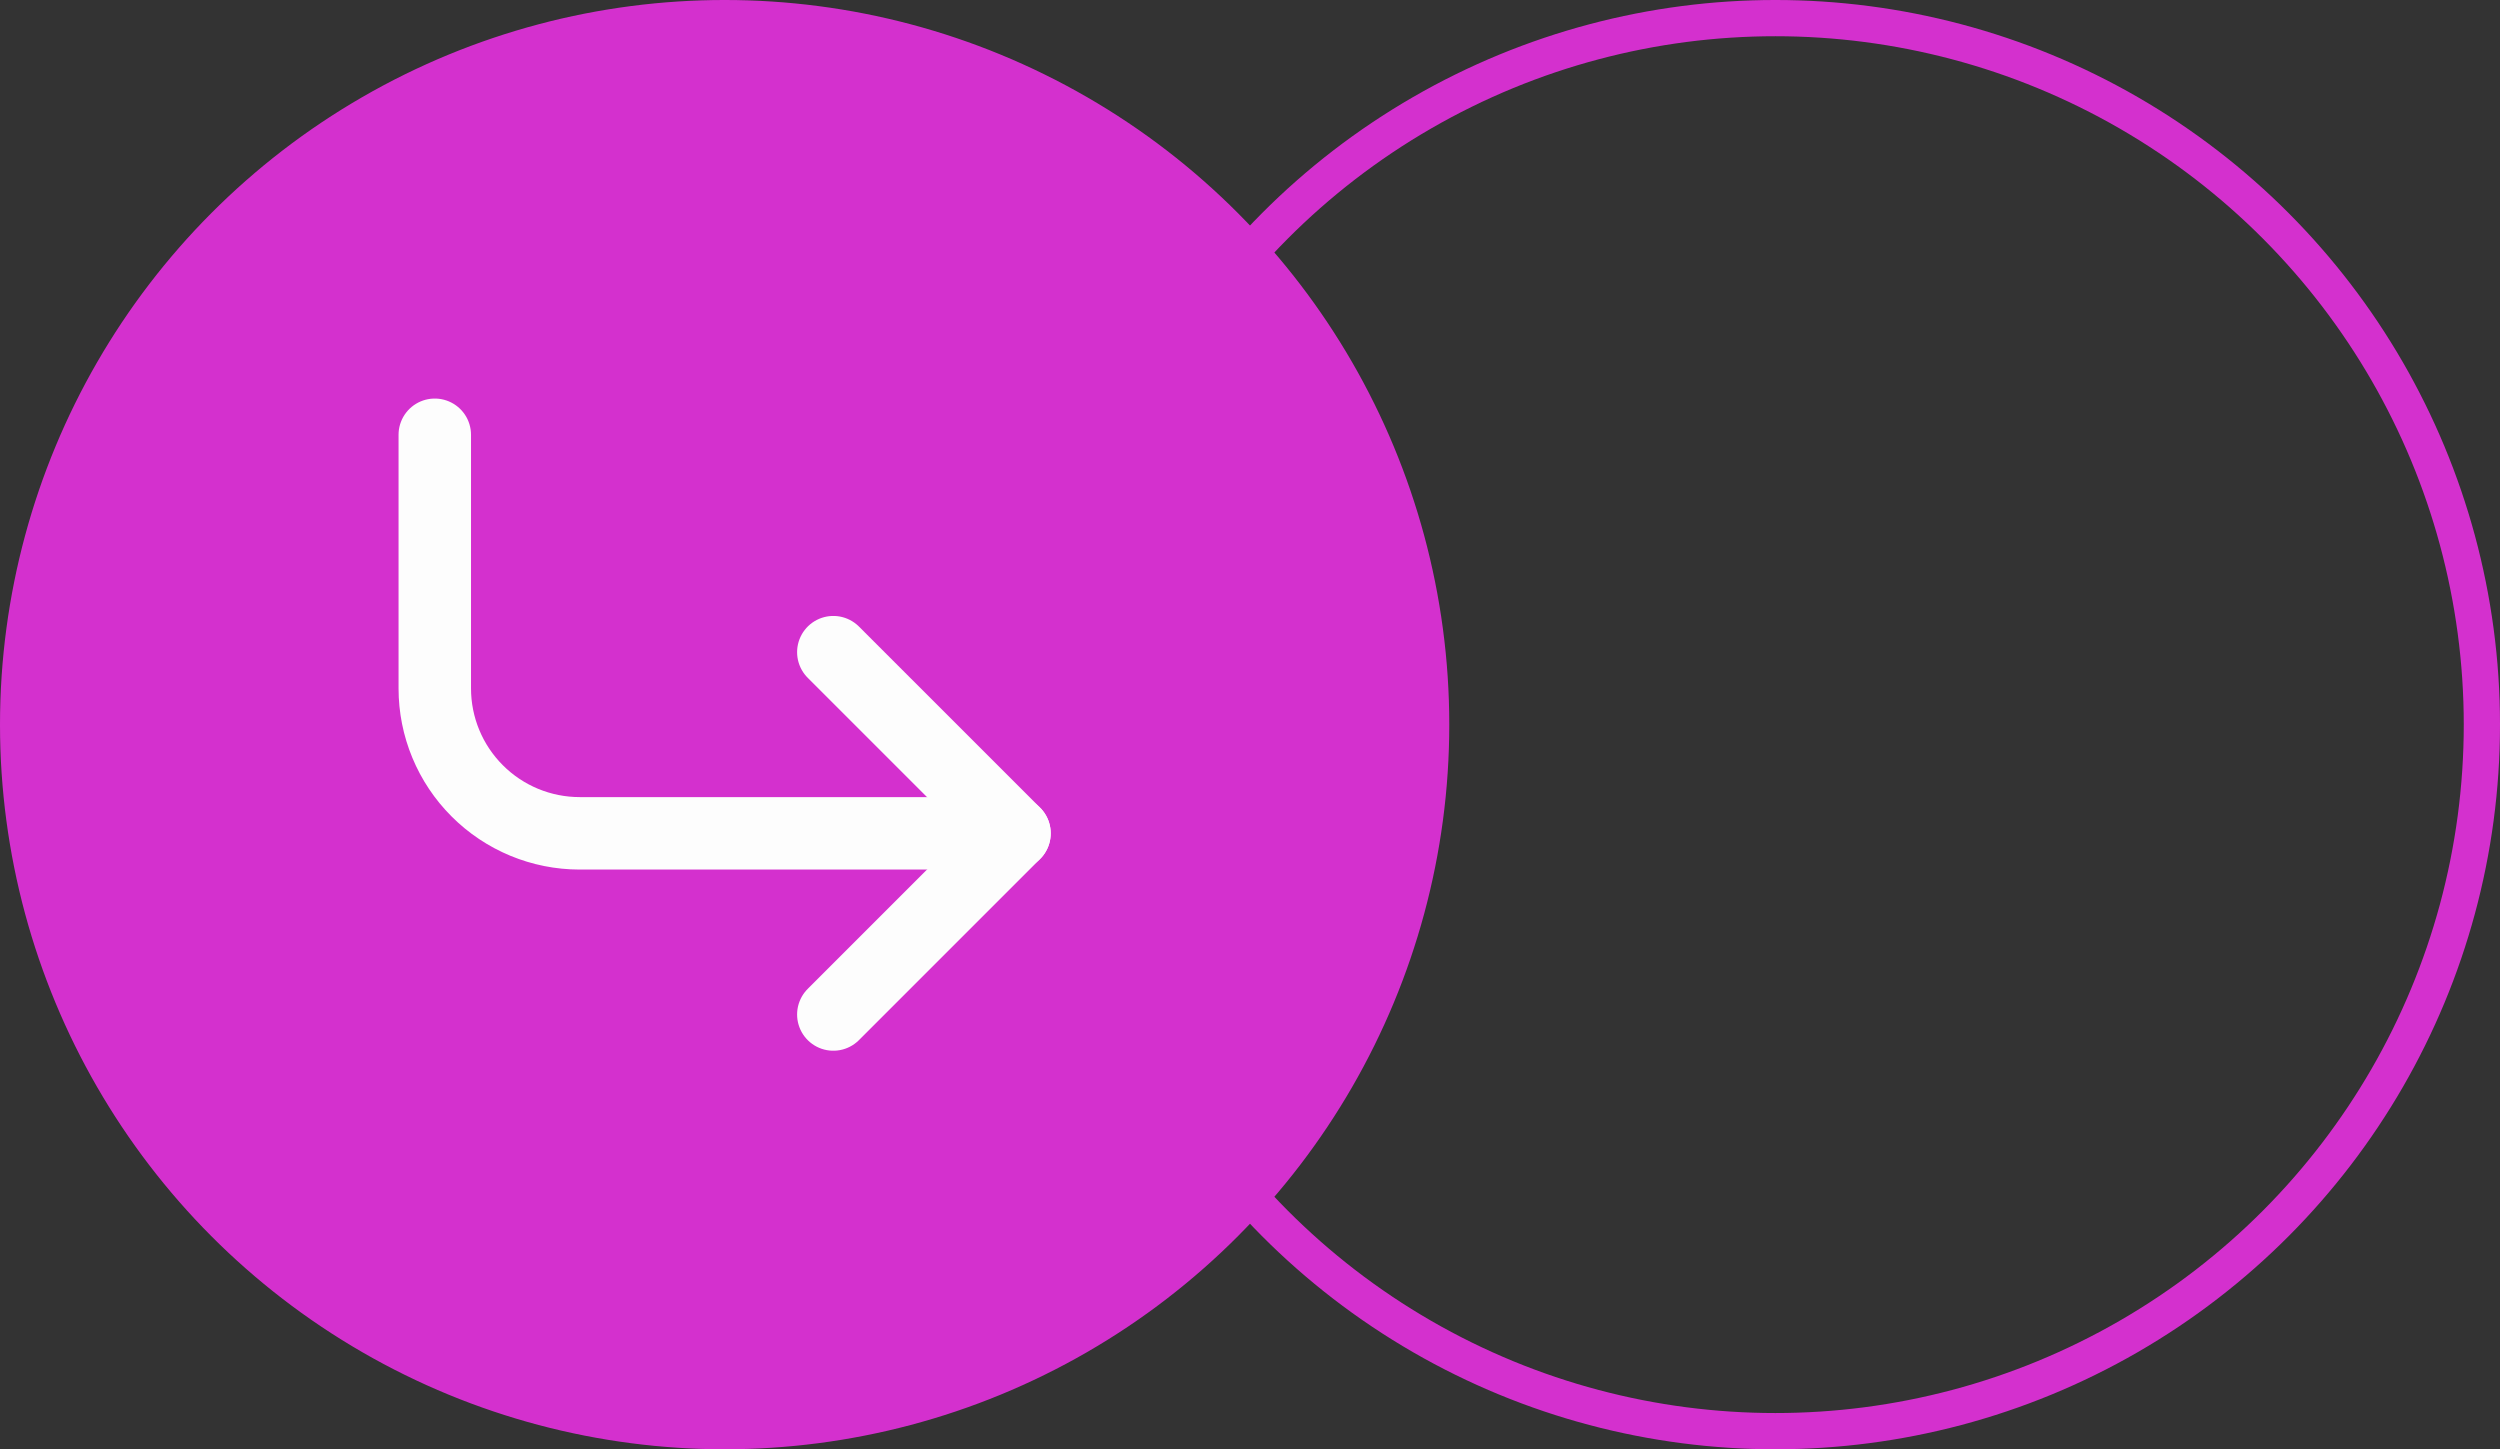<?xml version="1.0" encoding="UTF-8"?> <svg xmlns="http://www.w3.org/2000/svg" width="69" height="40" viewBox="0 0 69 40" fill="none"><rect x="0" y="0" width="69" height="40" fill="#333333" stroke="none"/> <circle cx="49" cy="20" r="19.5" stroke="#D430CE"></circle> <circle cx="20" cy="20" r="19.5" fill="#D430CE" stroke="#D430CE"></circle> <path d="M23 18L28 23L23 28" stroke="#FDFDFD" stroke-width="2" stroke-linecap="round" stroke-linejoin="round"></path> <path d="M12 12L12 19C12 20.061 12.421 21.078 13.172 21.828C13.922 22.579 14.939 23 16 23L28 23" stroke="#FDFDFD" stroke-width="2" stroke-linecap="round" stroke-linejoin="round"></path> </svg> 